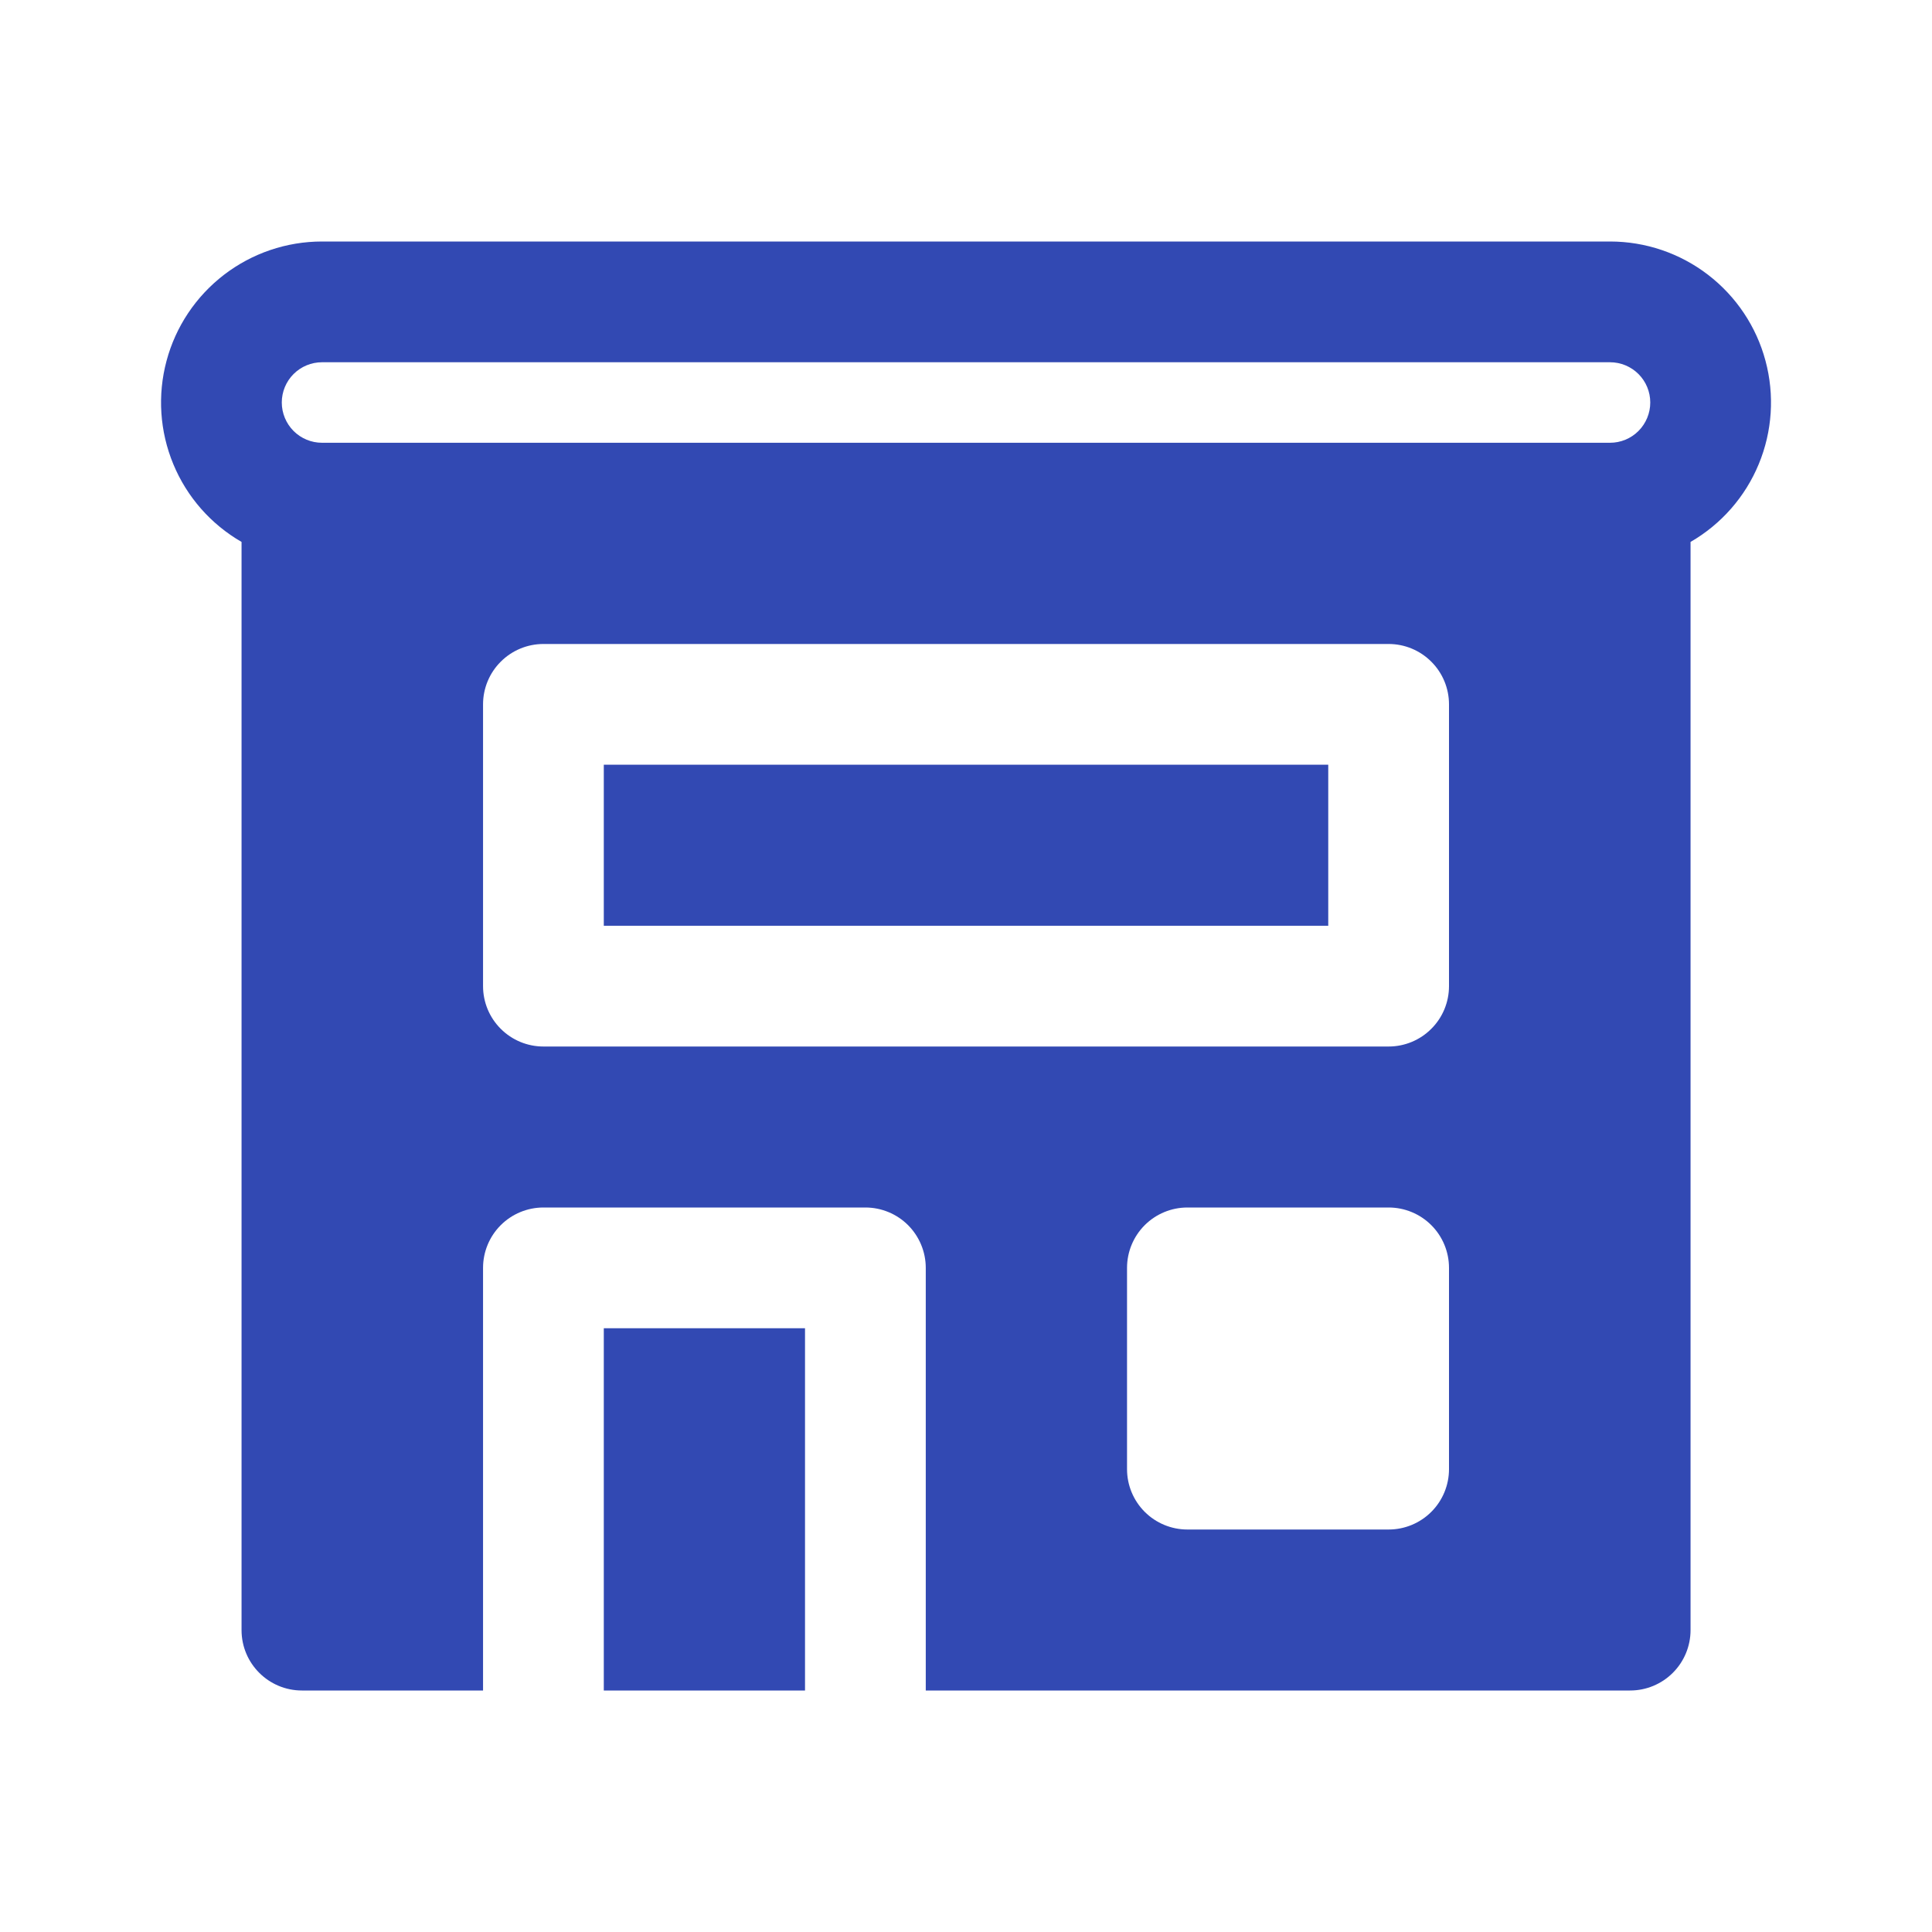 <svg width="40" height="40" viewBox="0 0 40 40" fill="none" xmlns="http://www.w3.org/2000/svg">
<path d="M12.501 19.167V15.833H27.5V19.167H12.501ZM6.667 5C5.933 5 5.22 5.242 4.638 5.689C4.056 6.136 3.637 6.762 3.448 7.471C3.258 8.179 3.307 8.931 3.588 9.609C3.868 10.287 4.365 10.853 5.001 11.22V33.75C5.001 34.44 5.561 35 6.251 35H10.001V26.25C10.001 25.919 10.132 25.601 10.367 25.366C10.601 25.132 10.919 25 11.251 25H17.917C18.249 25 18.567 25.132 18.801 25.366C19.035 25.601 19.167 25.919 19.167 26.25V35H33.751C34.082 35 34.4 34.868 34.634 34.634C34.869 34.4 35.001 34.081 35.001 33.75V11.22C35.636 10.853 36.133 10.287 36.413 9.609C36.694 8.931 36.743 8.179 36.553 7.471C36.364 6.762 35.945 6.136 35.363 5.689C34.781 5.242 34.068 5 33.334 5H6.667ZM5.834 8.333C5.834 8.112 5.922 7.9 6.078 7.744C6.234 7.588 6.446 7.5 6.667 7.5H33.334C33.555 7.5 33.767 7.588 33.923 7.744C34.079 7.9 34.167 8.112 34.167 8.333C34.167 8.554 34.079 8.766 33.923 8.923C33.767 9.079 33.555 9.167 33.334 9.167H6.667C6.446 9.167 6.234 9.079 6.078 8.923C5.922 8.766 5.834 8.554 5.834 8.333ZM11.251 13.333H28.75C29.082 13.333 29.4 13.465 29.634 13.7C29.869 13.934 30 14.252 30 14.583V20.417C30 20.748 29.869 21.066 29.634 21.3C29.4 21.535 29.082 21.667 28.75 21.667H11.251C10.919 21.667 10.601 21.535 10.367 21.3C10.132 21.066 10.001 20.748 10.001 20.417V14.583C10.001 14.252 10.132 13.934 10.367 13.7C10.601 13.465 10.919 13.333 11.251 13.333ZM24.584 25H28.75C29.082 25 29.4 25.132 29.634 25.366C29.869 25.601 30 25.919 30 26.25V30.417C30 30.748 29.869 31.066 29.634 31.301C29.4 31.535 29.082 31.667 28.75 31.667H24.584C24.252 31.667 23.934 31.535 23.7 31.301C23.465 31.066 23.334 30.748 23.334 30.417V26.25C23.334 25.919 23.465 25.601 23.7 25.366C23.934 25.132 24.252 25 24.584 25ZM16.667 27.5V35H12.501V27.5H16.667Z" fill="#3249B3"/>
</svg>
